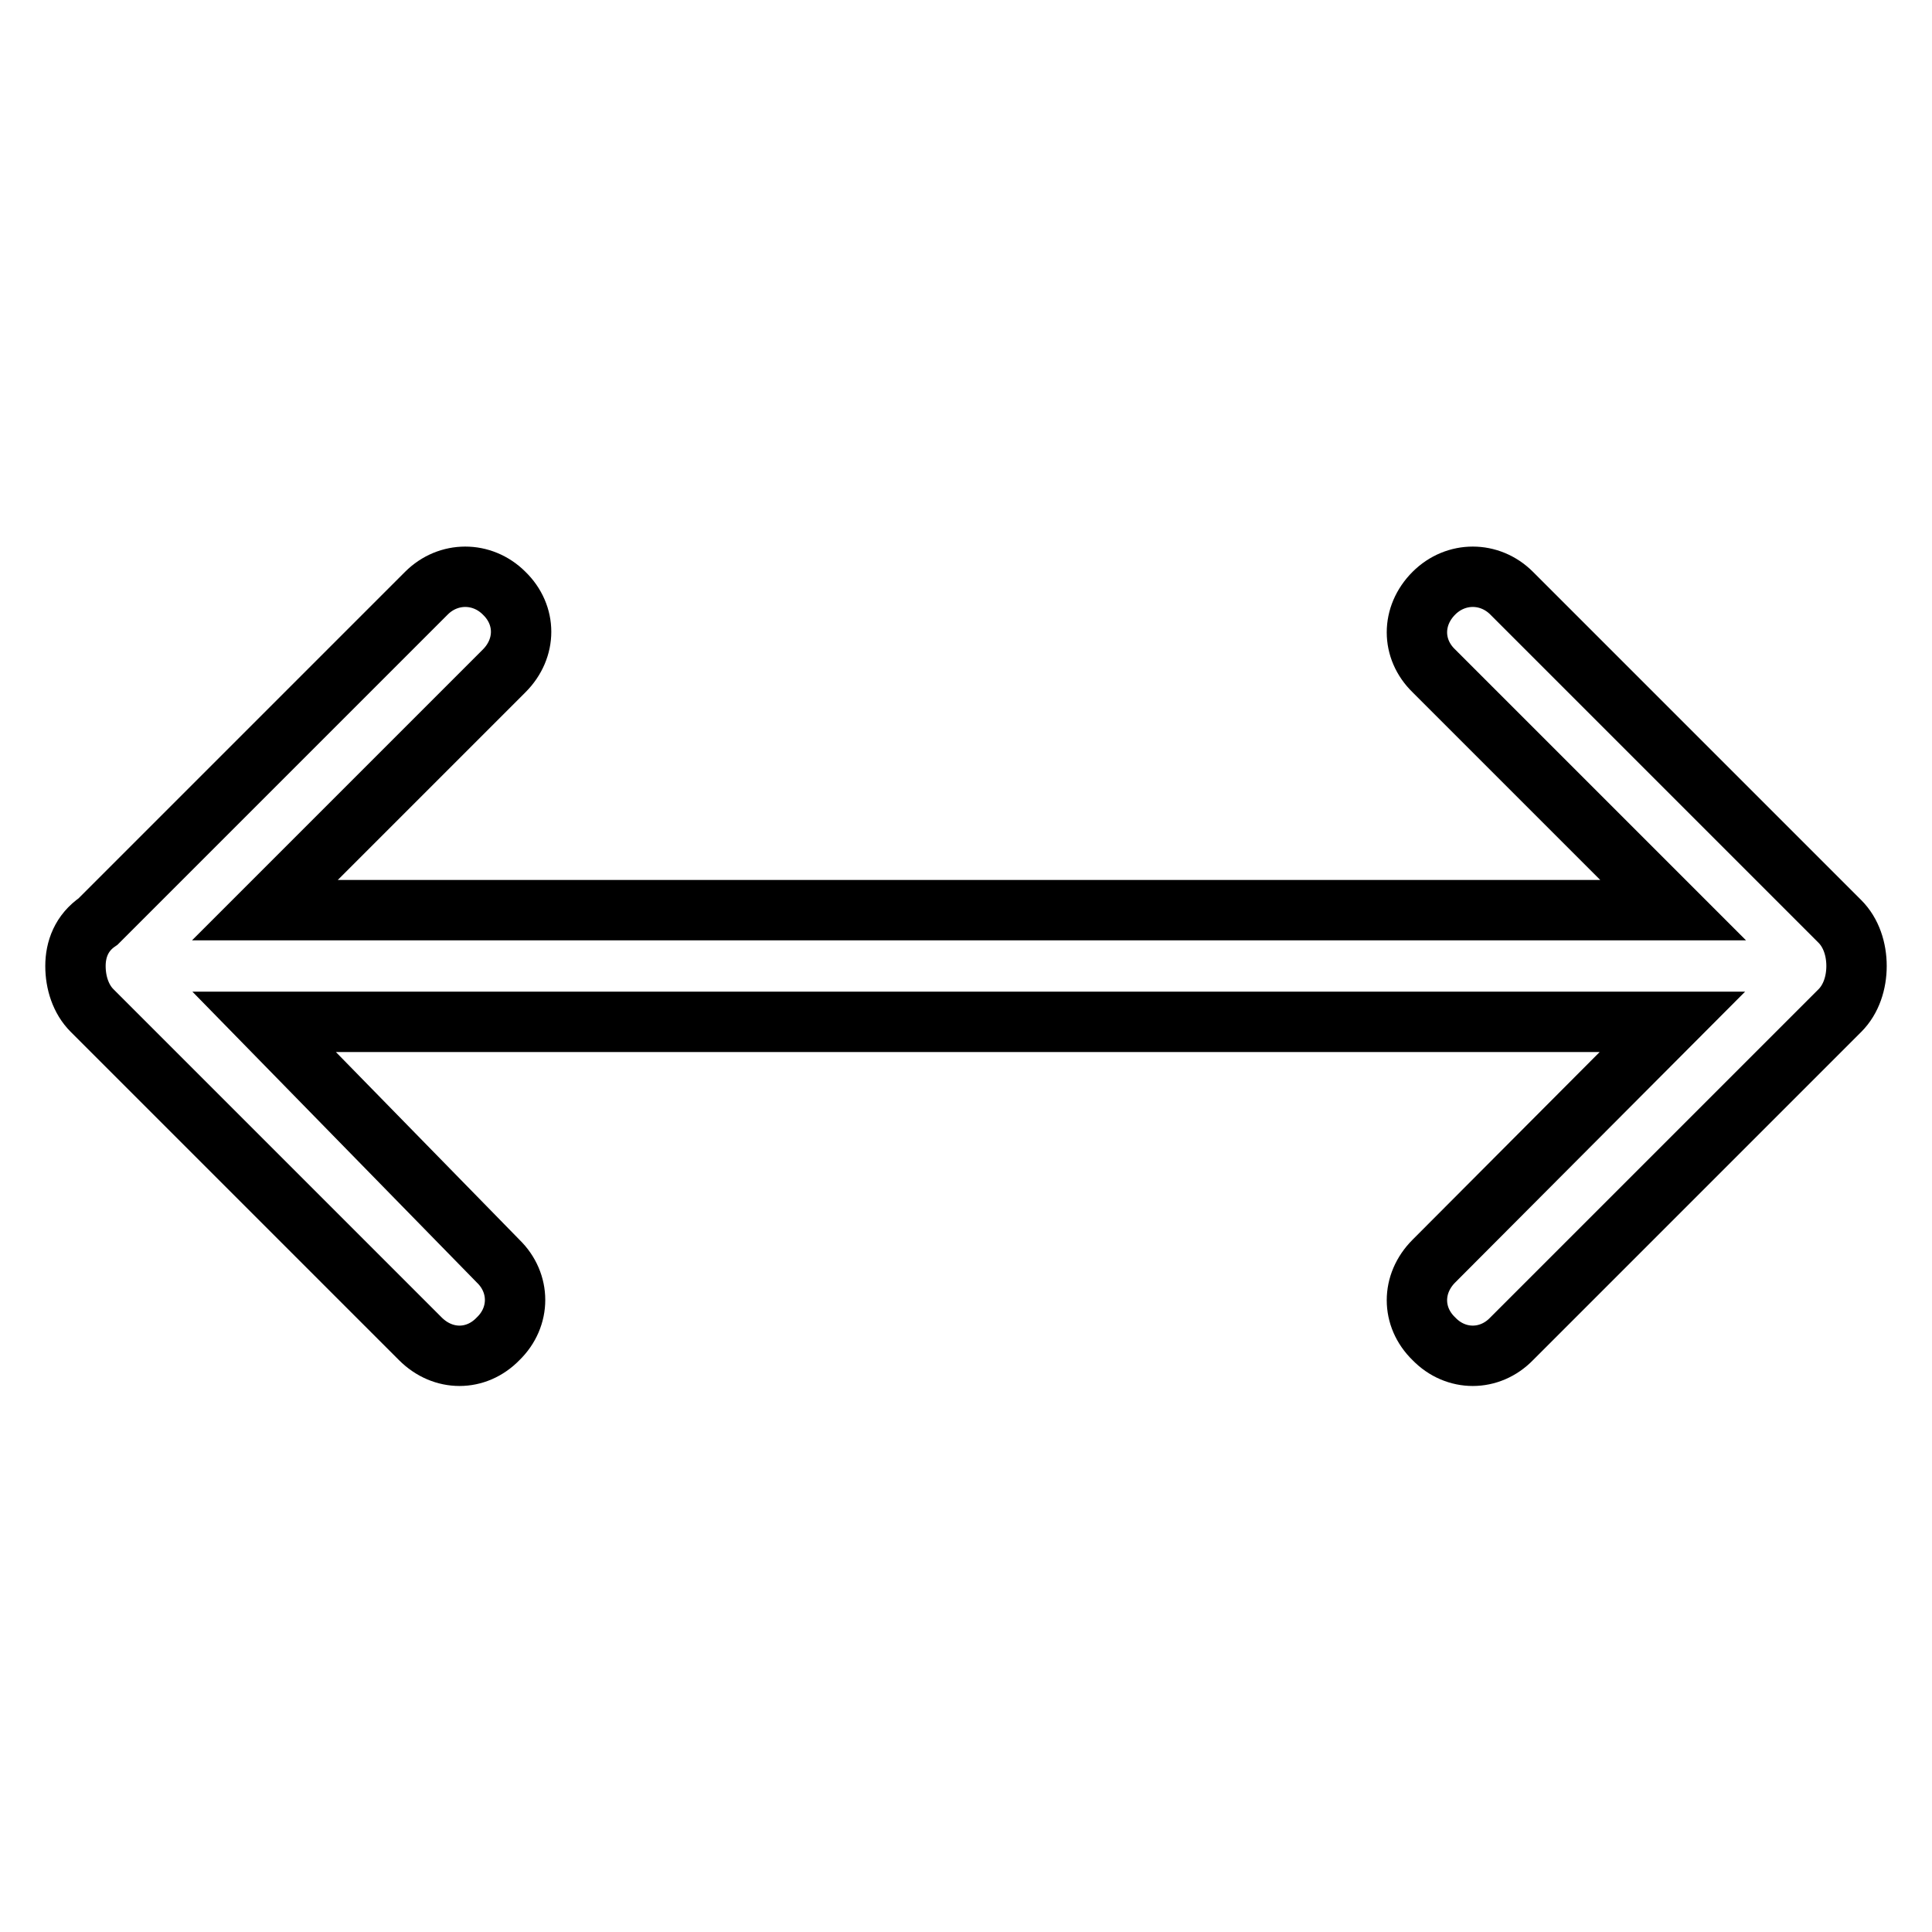 <?xml version="1.0" encoding="utf-8"?>
<!-- Svg Vector Icons : http://www.onlinewebfonts.com/icon -->
<!DOCTYPE svg PUBLIC "-//W3C//DTD SVG 1.1//EN" "http://www.w3.org/Graphics/SVG/1.1/DTD/svg11.dtd">
<svg version="1.1" xmlns="http://www.w3.org/2000/svg" xmlns:xlink="http://www.w3.org/1999/xlink" x="0px" y="0px" viewBox="0 0 256 256" enable-background="new 0 0 256 256" xml:space="preserve">
<g> <path stroke-width="8" fill-opacity="0" stroke="#000000"  d="M243.8,122.1l-43.5-43.5c-2.9-2.9-7.4-2.9-10.3,0c-3,3-3,7.4,0,10.3l31.7,31.7H35.1l31.7-31.7 c3-3,3-7.4,0-10.3c-2.9-2.9-7.4-2.9-10.3,0L13,122.1c-2.2,1.5-3,3.7-3,5.9c0,2.2,0.7,4.4,2.2,5.9l43.5,43.5c3,3,7.4,3,10.3,0 c3-2.9,3-7.4,0-10.3l-31-31.7h186.6L190,167.1c-3,3-3,7.4,0,10.3c2.9,3,7.4,3,10.3,0l43.5-43.5c1.5-1.5,2.2-3.7,2.2-5.9 C246,125.8,245.3,123.6,243.8,122.1L243.8,122.1z"/></g>
</svg>
